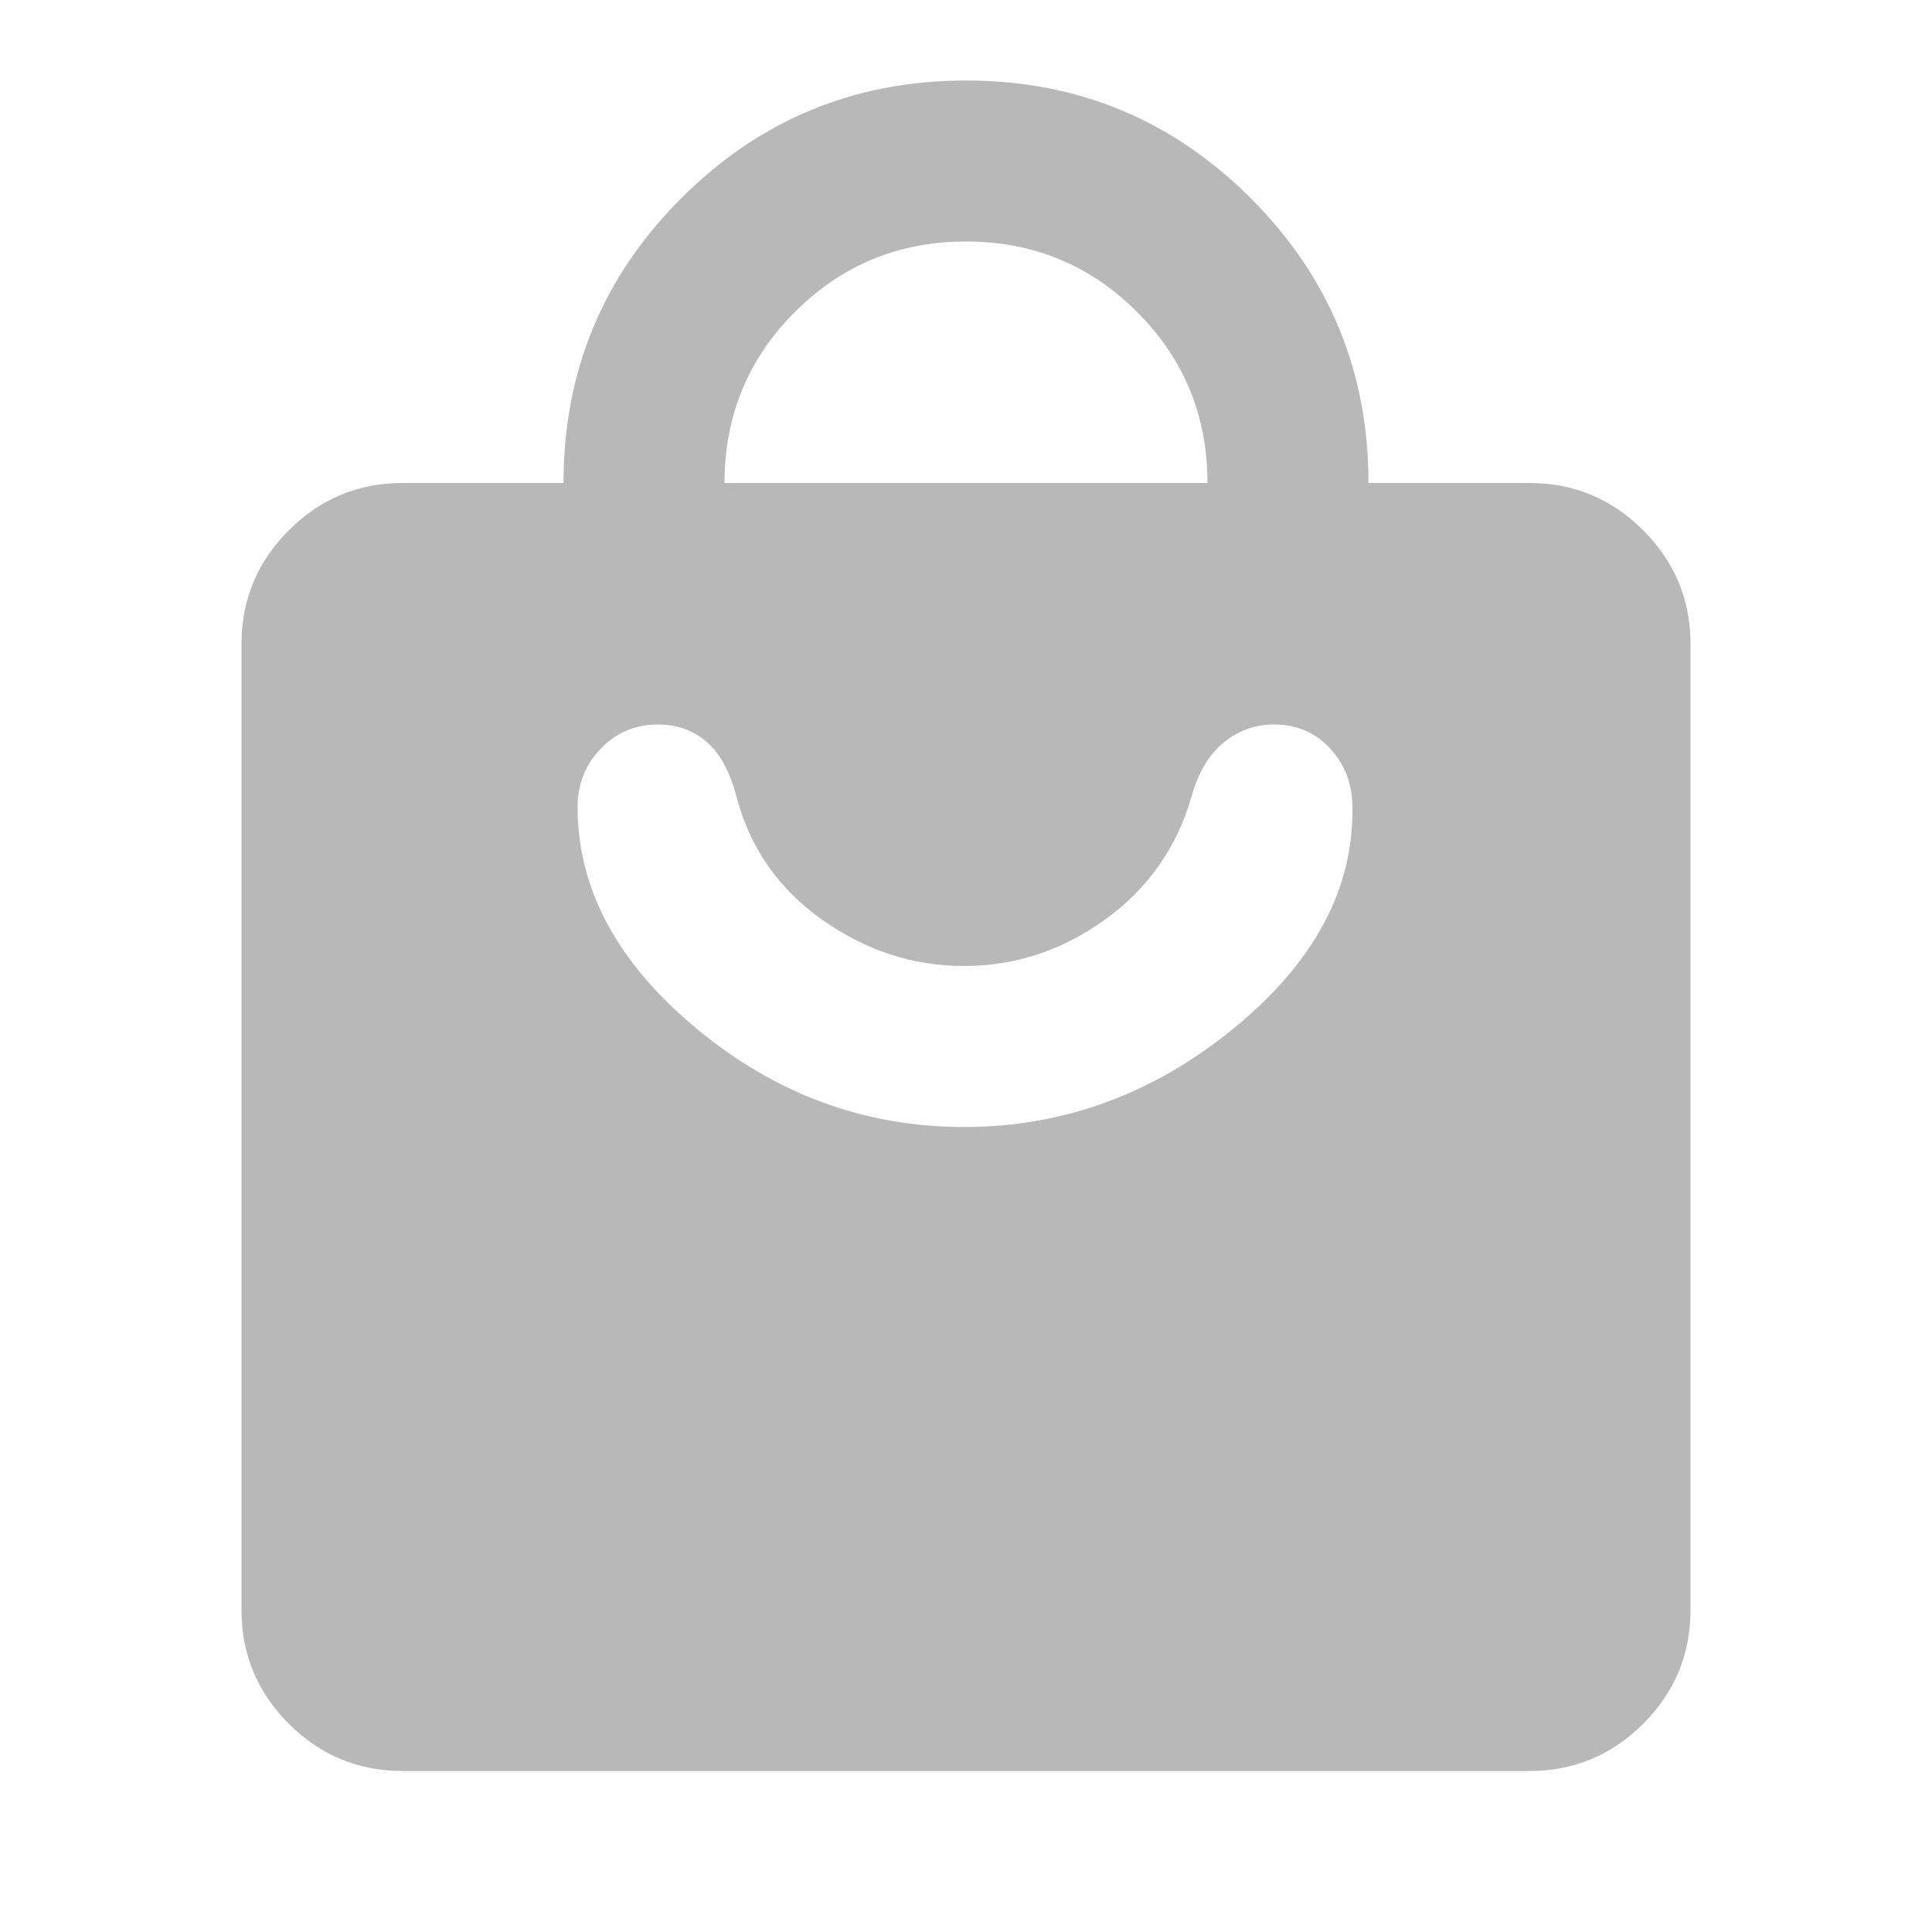 <svg width="24" height="24" viewBox="0 0 24 24" fill="none" xmlns="http://www.w3.org/2000/svg">
<mask id="mask0_16019_752" style="mask-type:alpha" maskUnits="userSpaceOnUse" x="0" y="0" width="24" height="24">
<rect width="24" height="24" fill="#D9D9D9"/>
</mask>
<g mask="url(#mask0_16019_752)">
<path d="M5 22C4.45 22 3.979 21.804 3.587 21.413C3.196 21.021 3 20.55 3 20V8C3 7.45 3.196 6.979 3.587 6.588C3.979 6.196 4.45 6 5 6H7C7 4.617 7.487 3.438 8.463 2.462C9.438 1.488 10.617 1 12 1C13.383 1 14.562 1.488 15.537 2.462C16.512 3.438 17 4.617 17 6H19C19.55 6 20.021 6.196 20.413 6.588C20.804 6.979 21 7.45 21 8V20C21 20.55 20.804 21.021 20.413 21.413C20.021 21.804 19.55 22 19 22H5ZM9 6H15C15 5.167 14.708 4.458 14.125 3.875C13.542 3.292 12.833 3 12 3C11.167 3 10.458 3.292 9.875 3.875C9.292 4.458 9 5.167 9 6ZM11.975 14C13.208 14 14.325 13.592 15.325 12.775C16.325 11.958 16.817 11.042 16.8 10.025C16.8 9.742 16.708 9.5 16.525 9.3C16.342 9.1 16.108 9 15.825 9C15.592 9 15.383 9.075 15.2 9.225C15.017 9.375 14.883 9.6 14.8 9.9C14.617 10.533 14.258 11.042 13.725 11.425C13.192 11.808 12.608 12 11.975 12C11.342 12 10.754 11.808 10.213 11.425C9.671 11.042 9.317 10.533 9.15 9.9C9.067 9.583 8.942 9.354 8.775 9.213C8.608 9.071 8.408 9 8.175 9C7.892 9 7.654 9.1 7.463 9.3C7.271 9.5 7.175 9.742 7.175 10.025C7.175 11.042 7.667 11.958 8.65 12.775C9.633 13.592 10.742 14 11.975 14Z" fill="#B8B8B8"/>
</g>
</svg>
